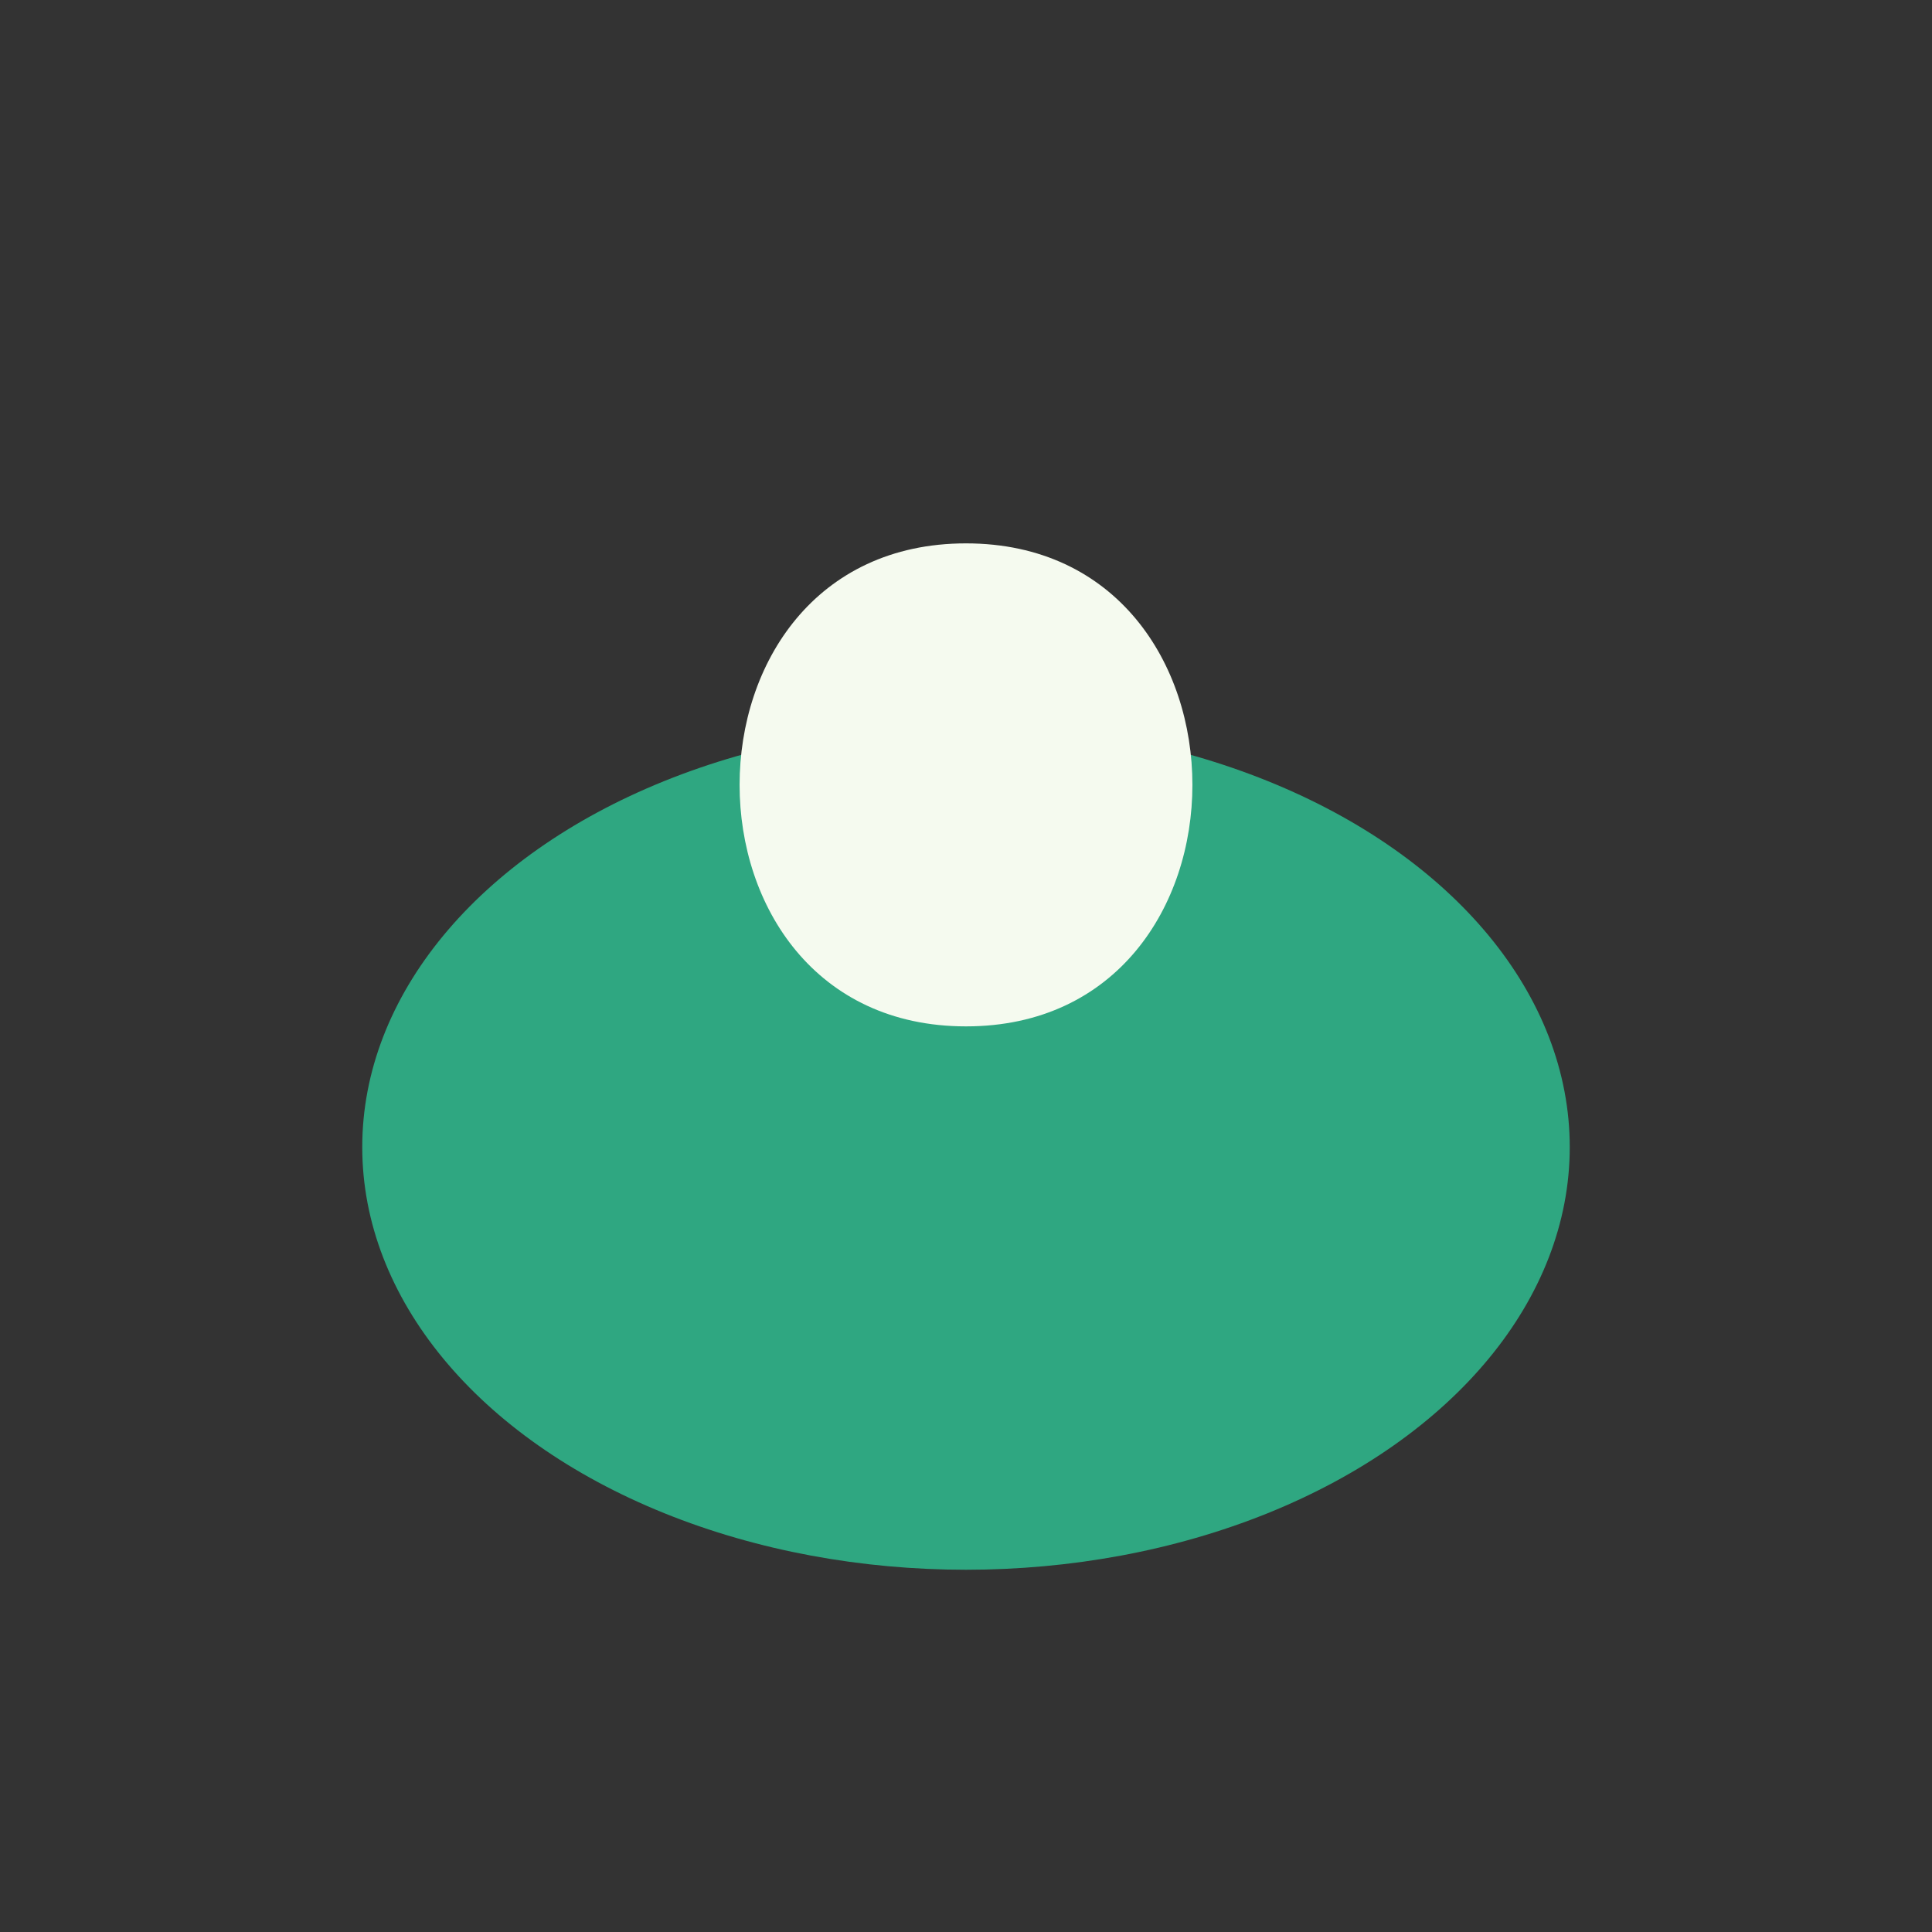 <?xml version="1.0" encoding="UTF-8"?>
<svg xmlns="http://www.w3.org/2000/svg" width="32" height="32" viewBox="0 0 32 32"><rect x="0" y="0" width="32" height="32" fill="#333333" stroke="none"/><ellipse cx="16" cy="19" rx="10" ry="7" fill="#2FA781"/><path d="M16 17c5 0 5-8 0-8s-5 8 0 8z" fill="#F5FAEF"/></svg>